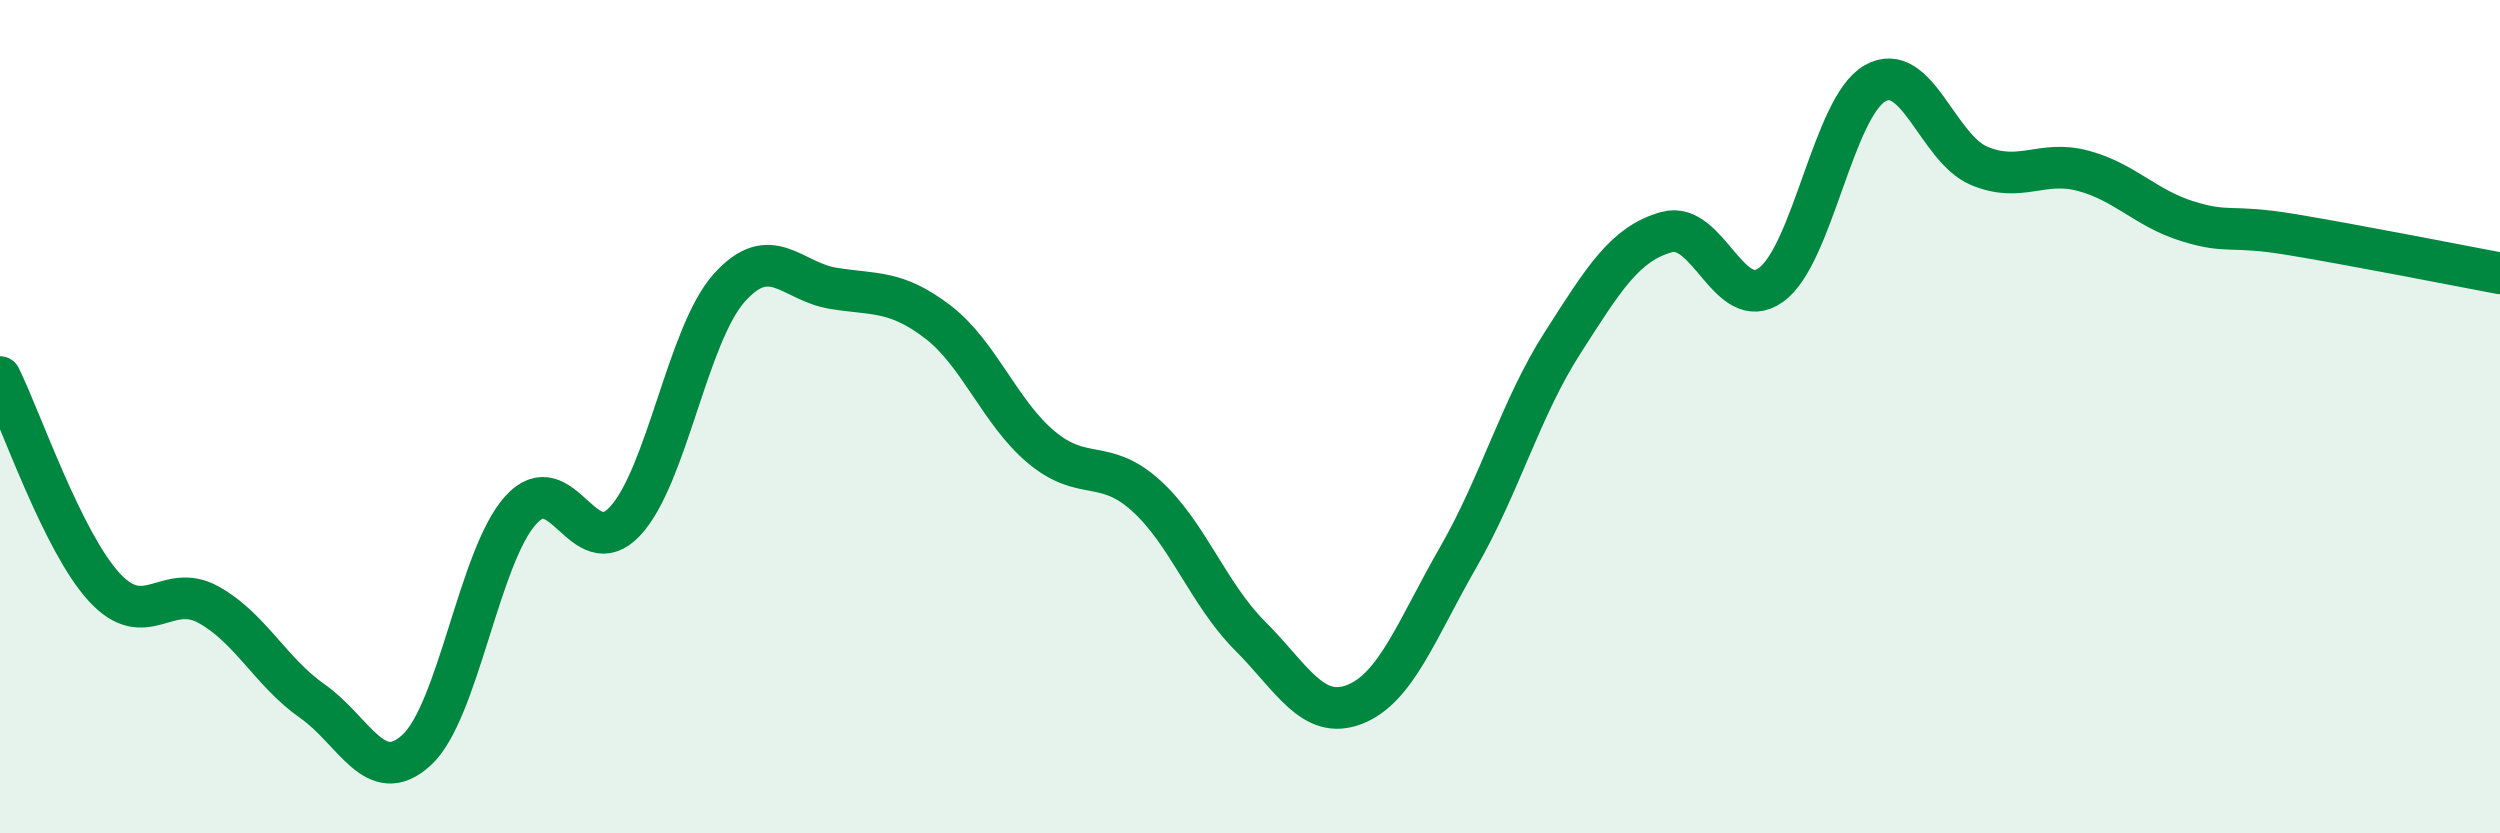 
    <svg width="60" height="20" viewBox="0 0 60 20" xmlns="http://www.w3.org/2000/svg">
      <path
        d="M 0,9.05 C 0.5,10.06 1.5,13 2.5,14.09 C 3.5,15.18 4,13.96 5,14.51 C 6,15.06 6.5,16.13 7.5,16.83 C 8.5,17.53 9,18.92 10,18 C 11,17.08 11.5,13.34 12.5,12.24 C 13.5,11.14 14,13.58 15,12.51 C 16,11.44 16.5,8.03 17.5,6.91 C 18.5,5.79 19,6.76 20,6.92 C 21,7.08 21.5,6.96 22.5,7.72 C 23.5,8.48 24,9.91 25,10.74 C 26,11.57 26.5,10.99 27.5,11.89 C 28.5,12.79 29,14.26 30,15.26 C 31,16.26 31.5,17.29 32.5,16.91 C 33.5,16.53 34,15.11 35,13.37 C 36,11.63 36.5,9.79 37.5,8.23 C 38.5,6.67 39,5.85 40,5.57 C 41,5.29 41.5,7.55 42.5,6.84 C 43.5,6.13 44,2.57 45,2 C 46,1.43 46.5,3.56 47.5,3.98 C 48.5,4.4 49,3.83 50,4.1 C 51,4.37 51.5,5 52.5,5.31 C 53.5,5.62 53.5,5.38 55,5.63 C 56.5,5.88 59,6.37 60,6.56L60 20L0 20Z"
        fill="#008740"
        opacity="0.1"
        stroke-linecap="round"
        stroke-linejoin="round"
      />
      <path
        d="M 0,9.05 C 0.5,10.06 1.5,13 2.5,14.09 C 3.5,15.18 4,13.96 5,14.51 C 6,15.06 6.5,16.13 7.5,16.83 C 8.5,17.53 9,18.92 10,18 C 11,17.08 11.5,13.34 12.5,12.24 C 13.5,11.14 14,13.58 15,12.51 C 16,11.44 16.5,8.03 17.5,6.91 C 18.5,5.79 19,6.76 20,6.92 C 21,7.08 21.5,6.96 22.5,7.72 C 23.5,8.48 24,9.91 25,10.74 C 26,11.57 26.5,10.99 27.5,11.89 C 28.5,12.79 29,14.26 30,15.26 C 31,16.26 31.5,17.29 32.5,16.91 C 33.5,16.53 34,15.11 35,13.37 C 36,11.63 36.5,9.79 37.5,8.23 C 38.5,6.67 39,5.85 40,5.57 C 41,5.29 41.5,7.55 42.5,6.84 C 43.5,6.13 44,2.57 45,2 C 46,1.43 46.5,3.56 47.5,3.98 C 48.5,4.4 49,3.83 50,4.1 C 51,4.37 51.5,5 52.5,5.31 C 53.5,5.62 53.5,5.38 55,5.63 C 56.5,5.88 59,6.37 60,6.56"
        stroke="#008740"
        stroke-width="1"
        fill="none"
        stroke-linecap="round"
        stroke-linejoin="round"
      />
    </svg>
  